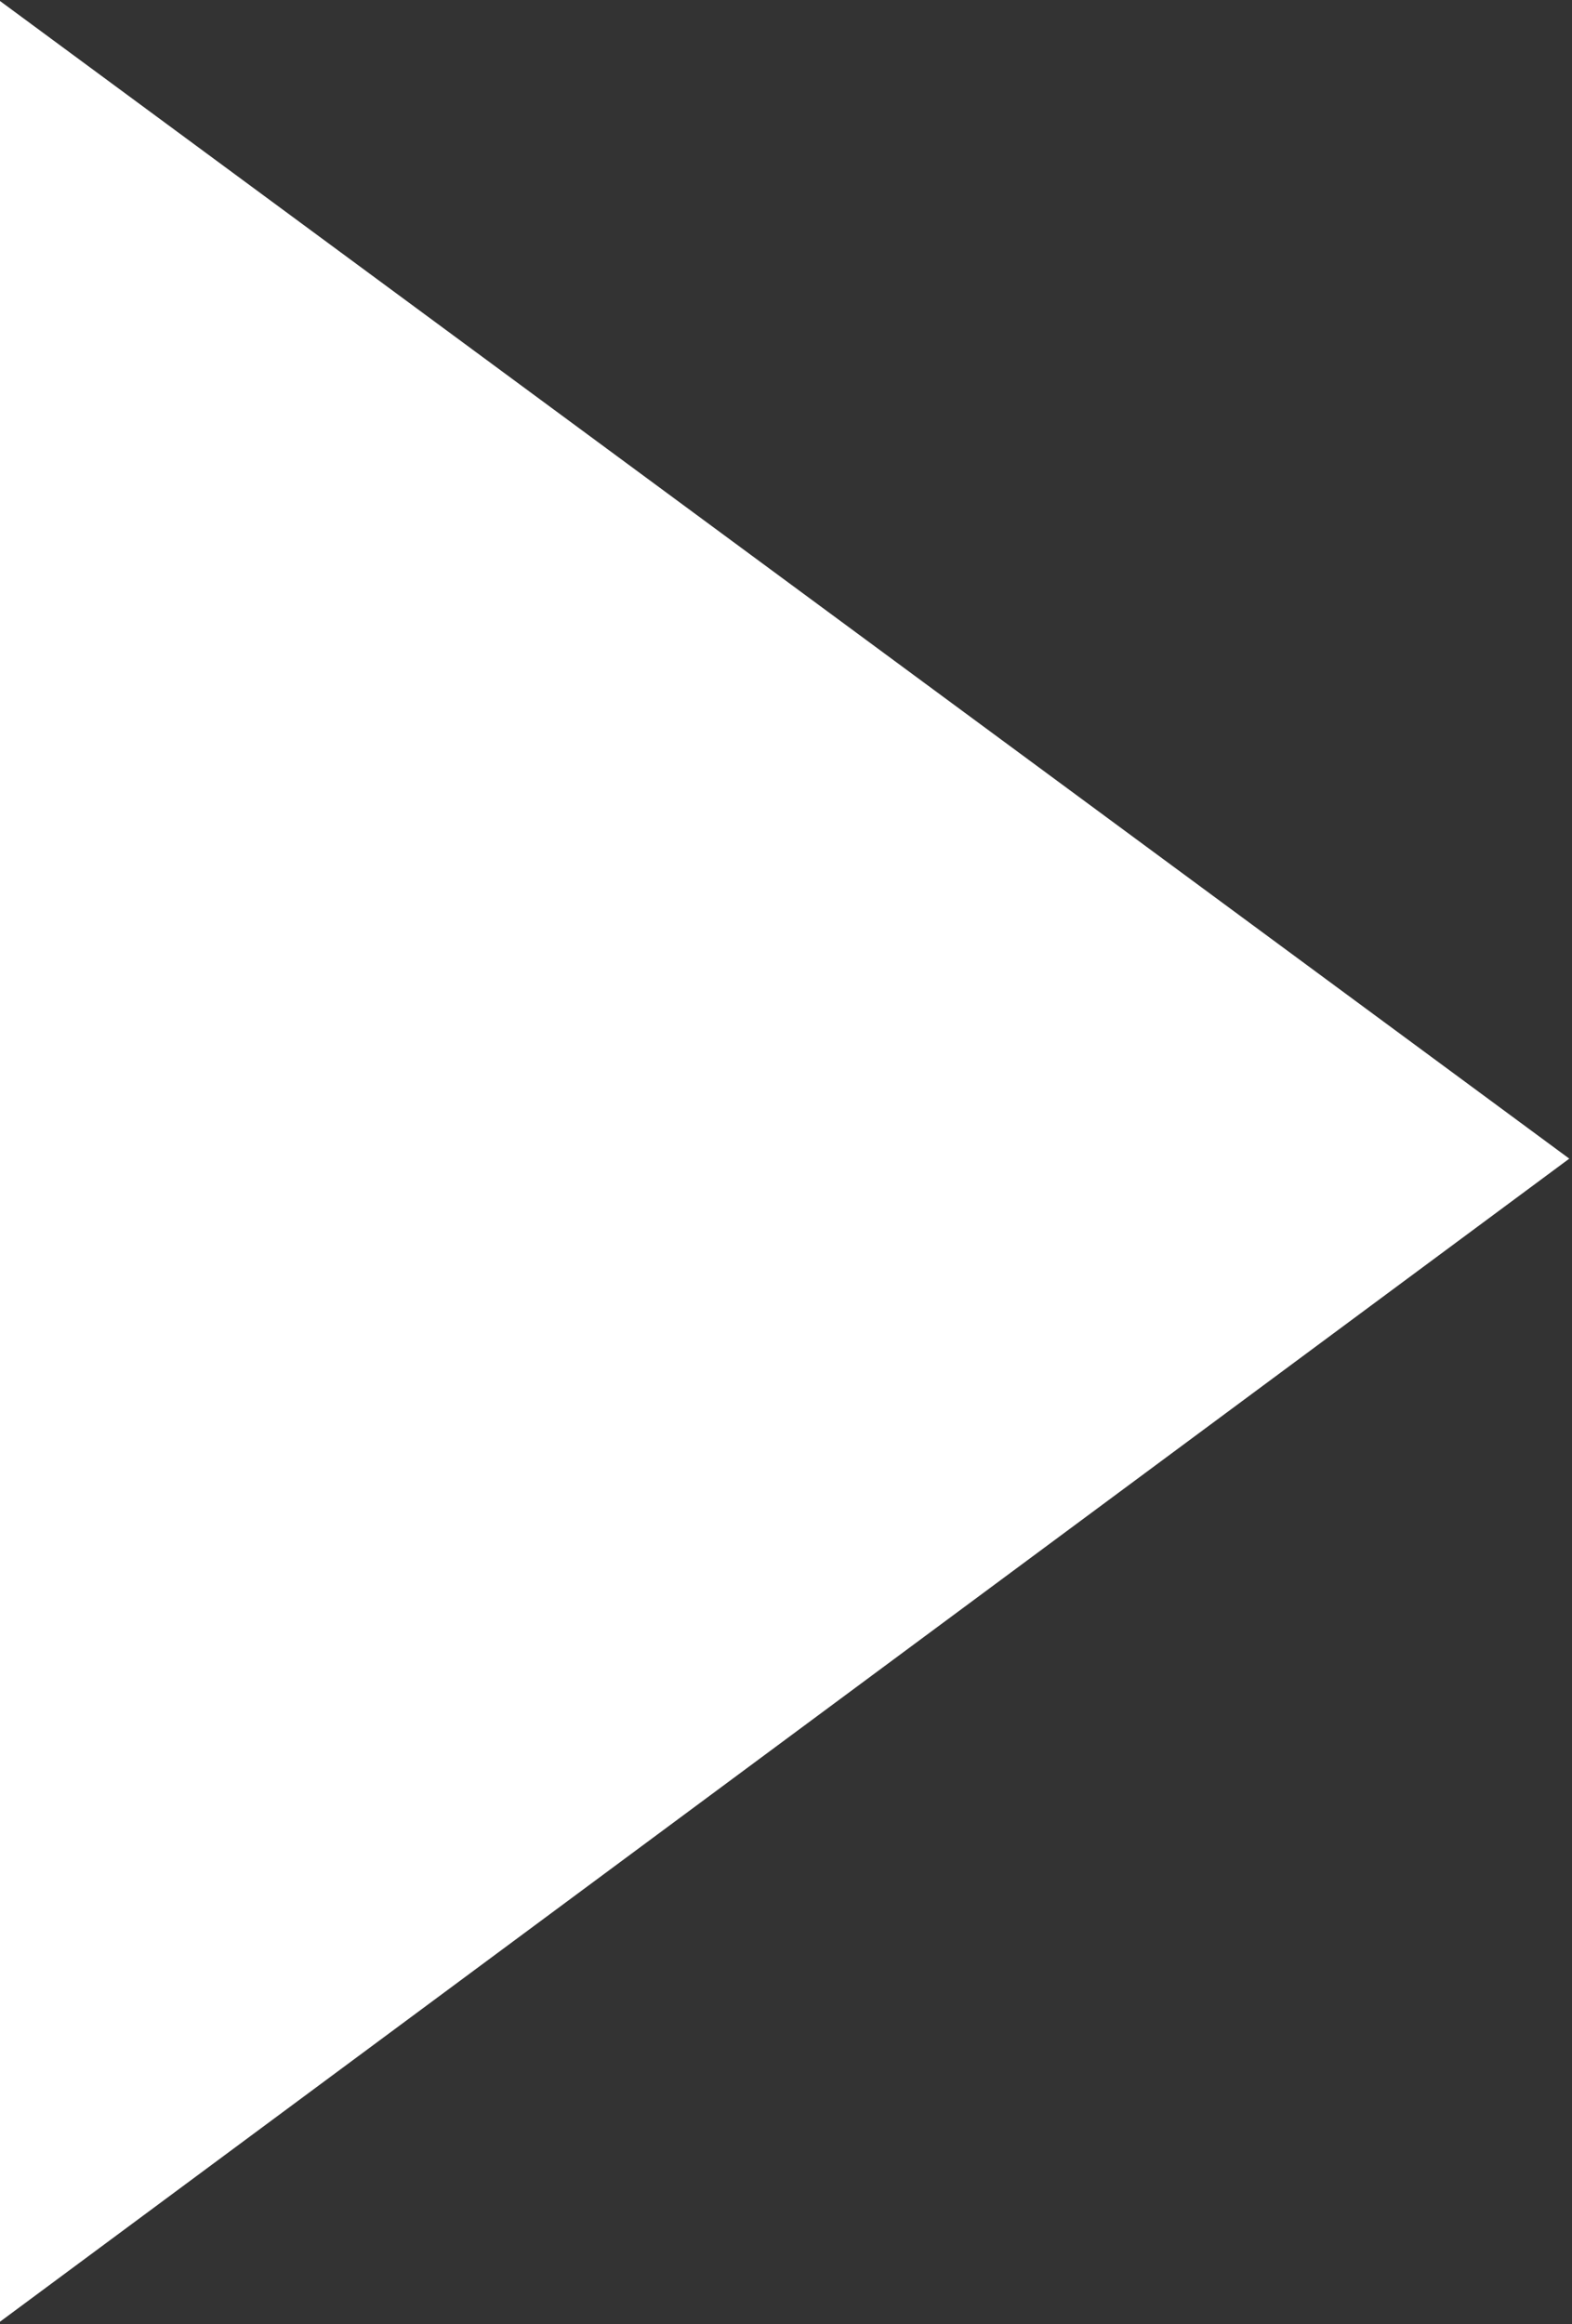 <svg xmlns="http://www.w3.org/2000/svg" width="11.6" height="17.15" viewBox="0 0 11.6 17.15">
  <rect x="0" y="0" width="11.6" height="17.15" fill="#333333" stroke="none"/>
  <defs>
    <style>
      .cls-1 {
        fill: #fff;
        fill-rule: evenodd;
      }
    </style>
  </defs>
  <path id="arw06.svg" class="cls-1" d="M1128.58,4290.58l11.59-8.59-11.59-8.55v17.14Z" transform="translate(-1128.59 -4273.44)"/>
</svg>
